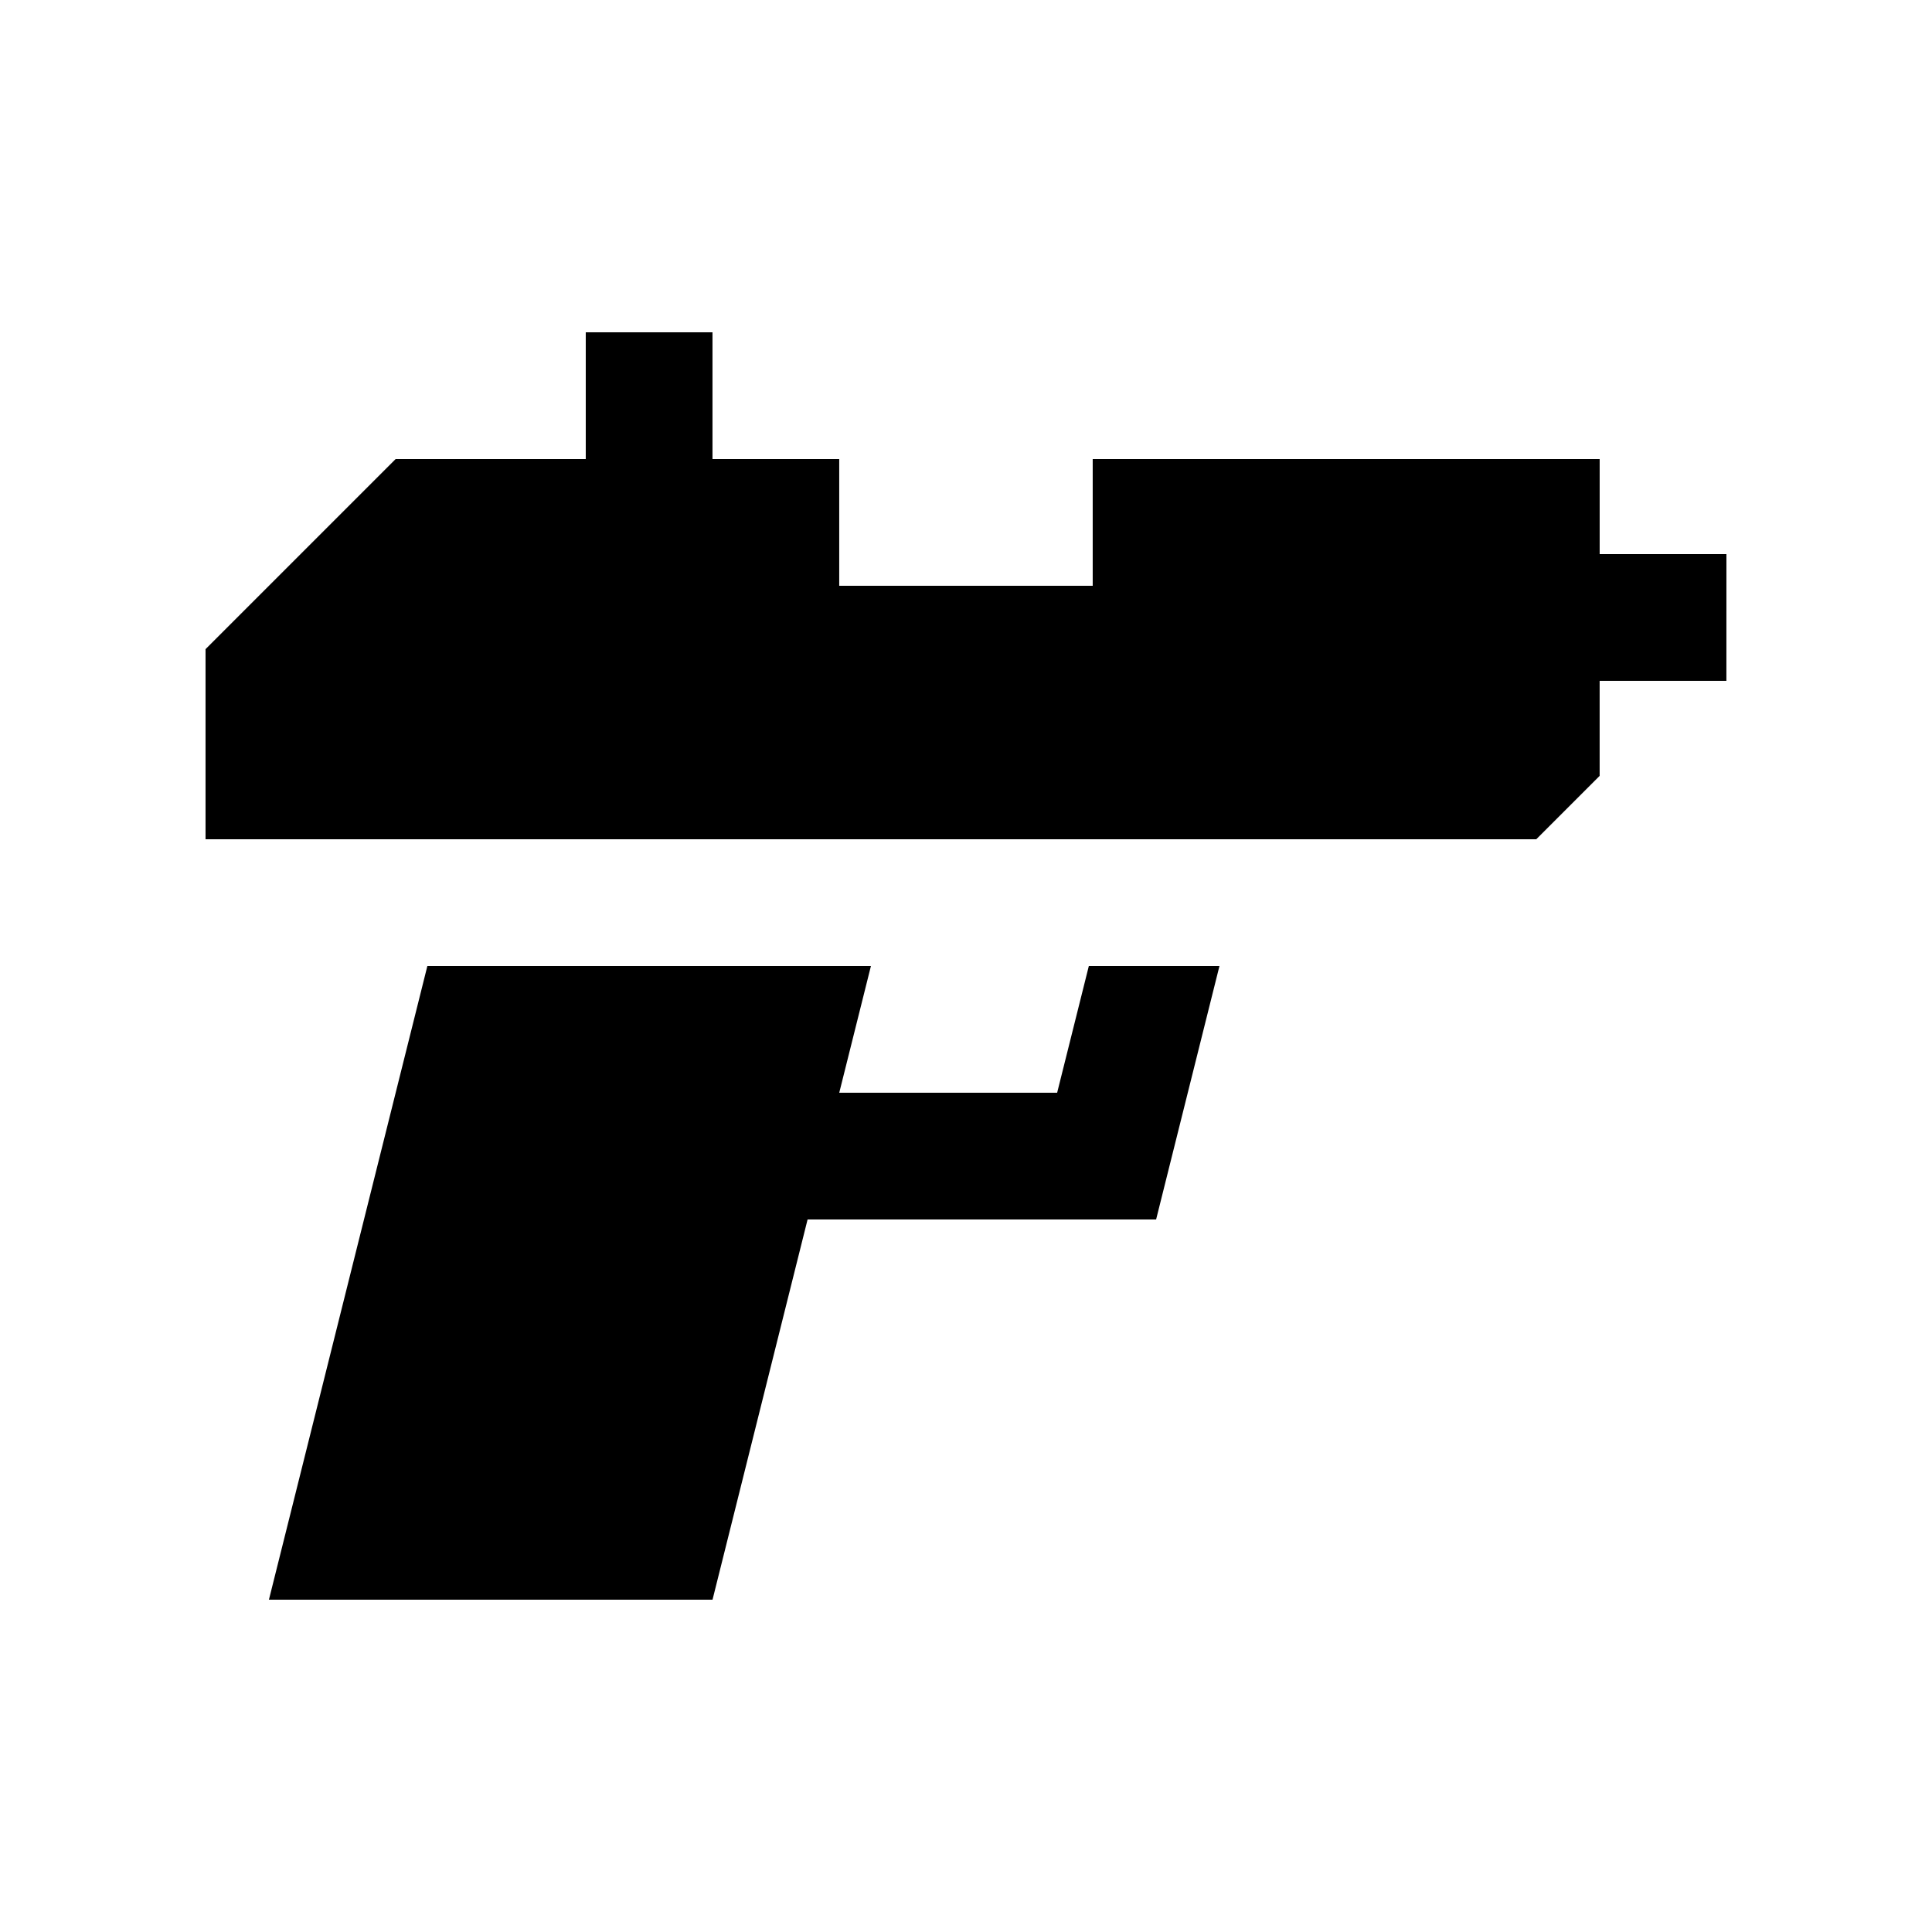 <?xml version="1.0" encoding="UTF-8"?>
<!-- Uploaded to: SVG Repo, www.svgrepo.com, Generator: SVG Repo Mixer Tools -->
<svg fill="#000000" width="800px" height="800px" version="1.1" viewBox="144 144 512 512" xmlns="http://www.w3.org/2000/svg">
 <g>
  <path d="m601.52 290.84h-33.59v-25.191h-134.35v33.586h-67.176v-33.586h-33.586v-33.59h-33.586v33.59h-50.383l-50.379 50.383v50.379h352.66l16.793-16.797v-25.191h33.59z"/>
  <path d="m467.17 400h-34.617l-8.398 33.586h-57.746l8.398-33.586h-117.55l-41.988 167.93h117.56l25.191-100.76h92.363z"/>
 </g>
</svg>